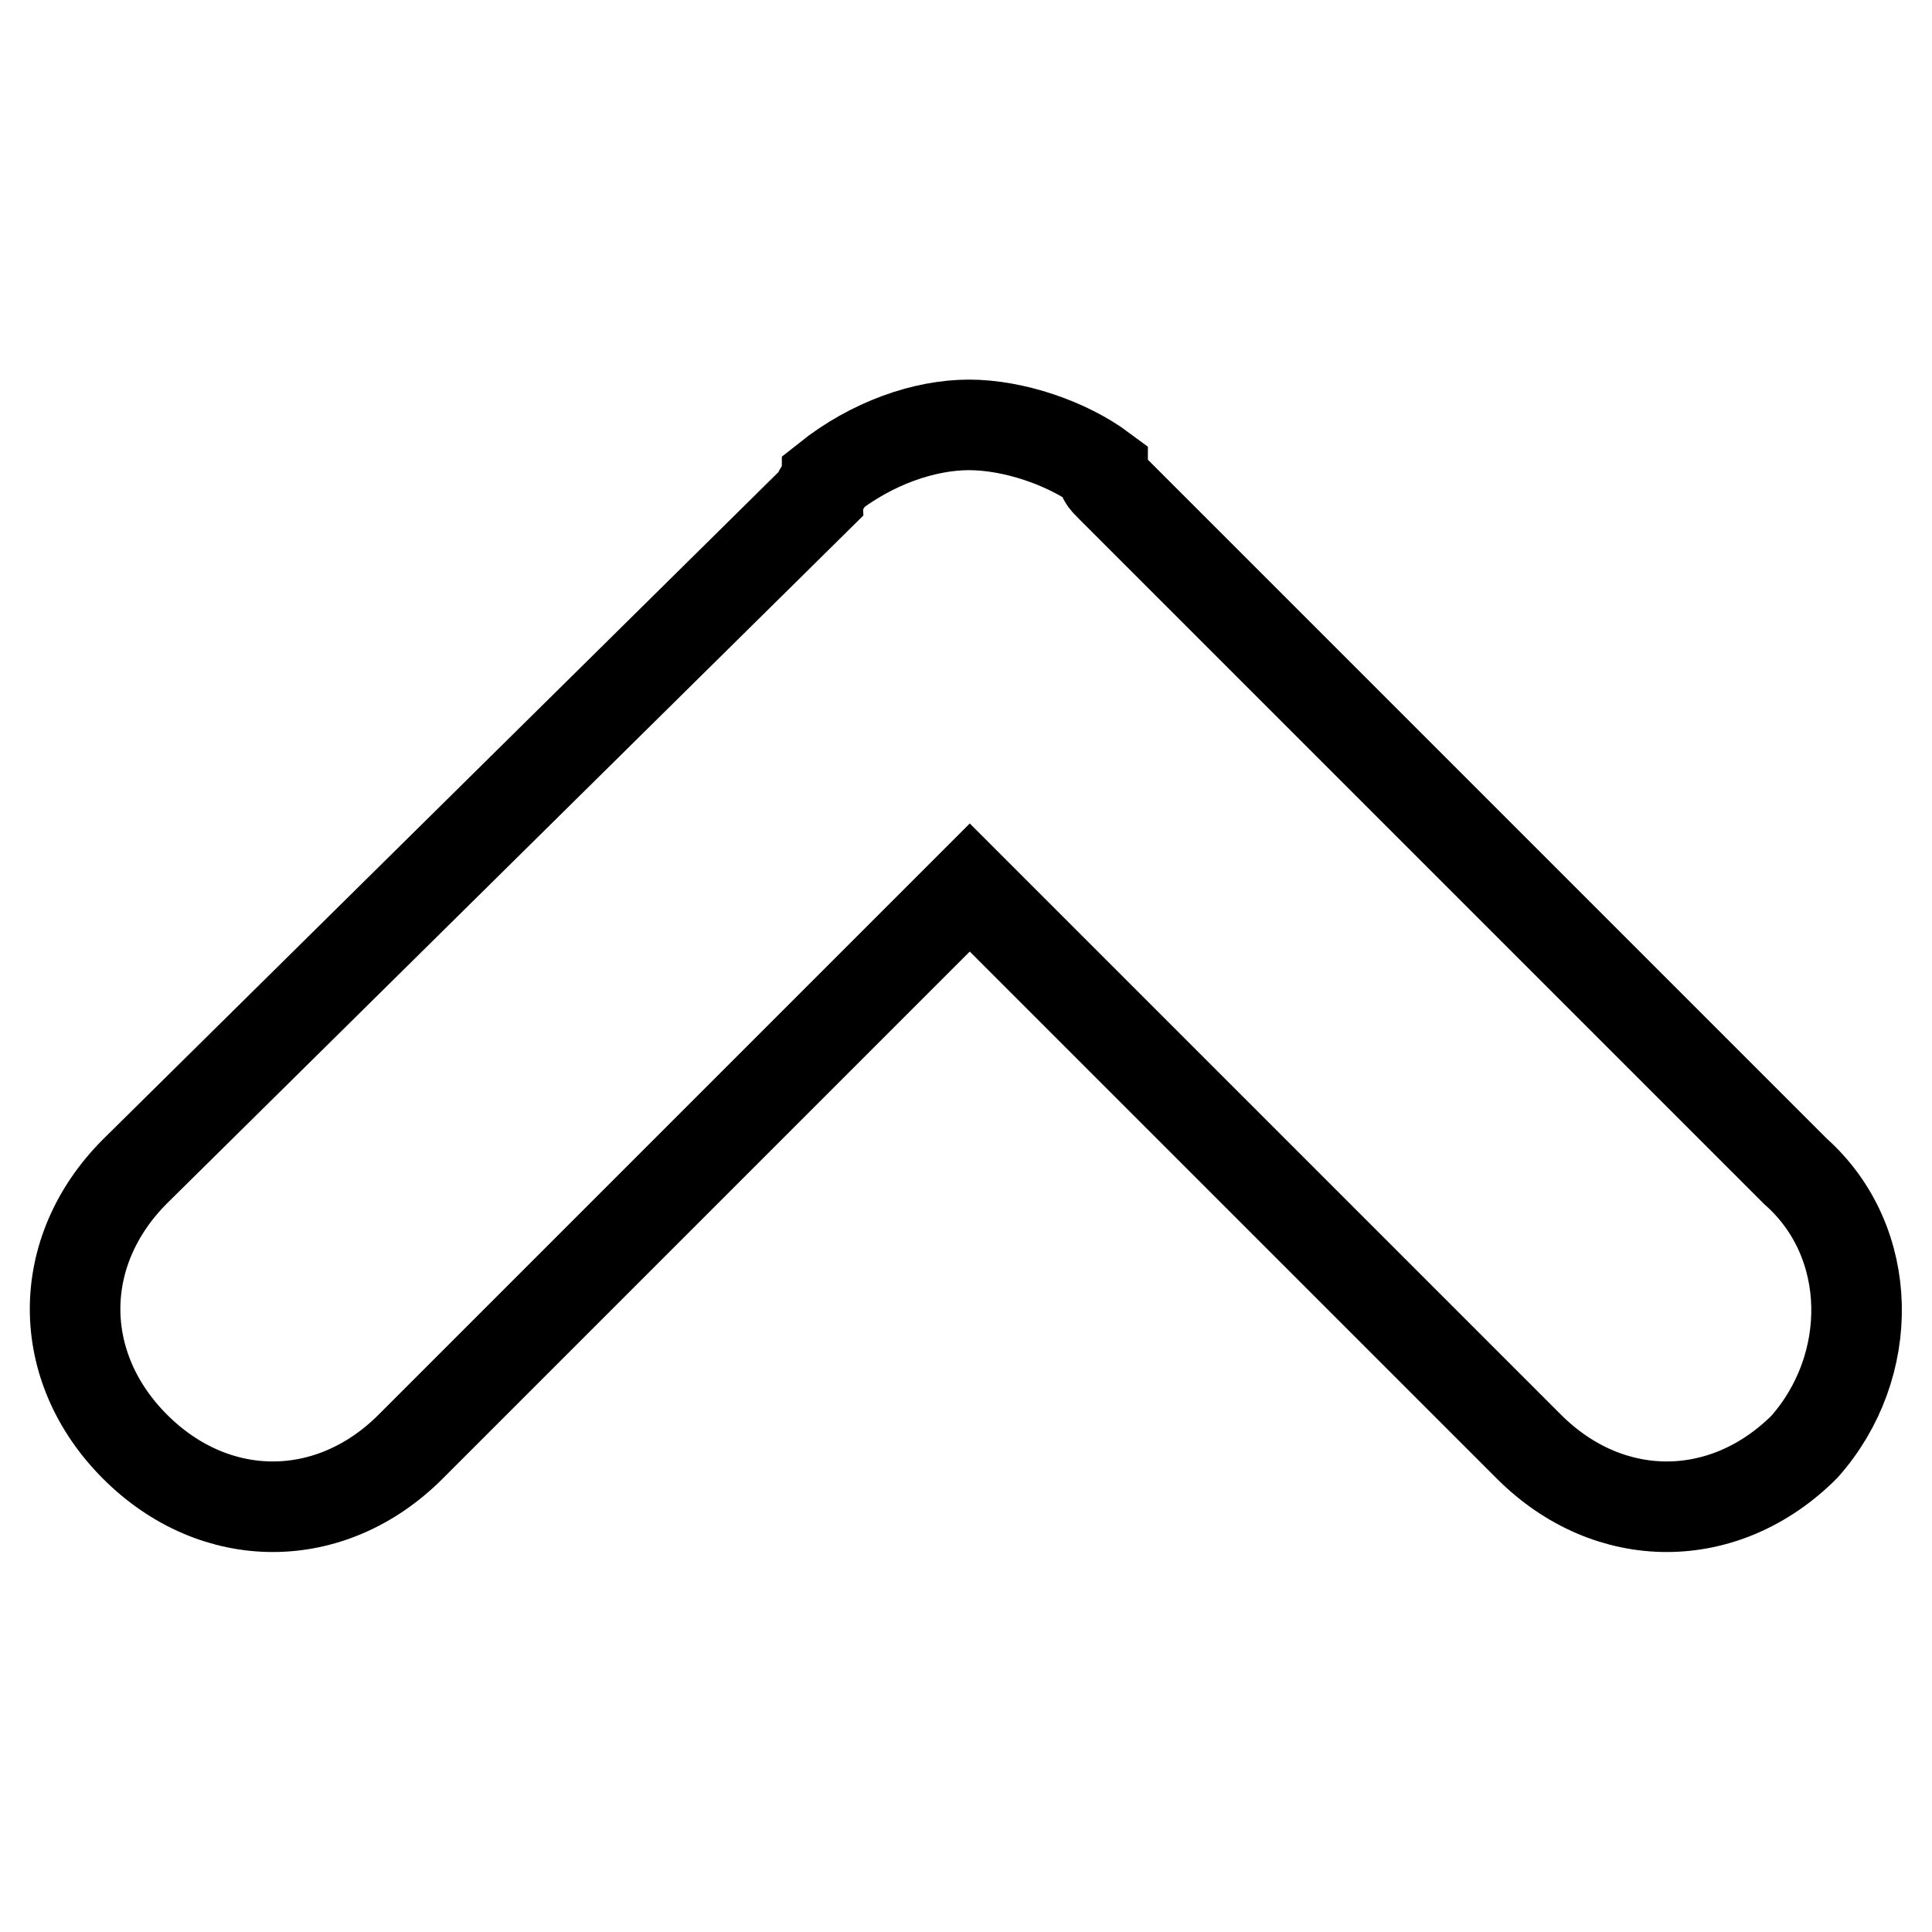 <?xml version="1.0" encoding="utf-8"?>
<!-- Svg Vector Icons : http://www.onlinewebfonts.com/icon -->
<!DOCTYPE svg PUBLIC "-//W3C//DTD SVG 1.1//EN" "http://www.w3.org/Graphics/SVG/1.1/DTD/svg11.dtd">
<svg version="1.1" xmlns="http://www.w3.org/2000/svg" xmlns:xlink="http://www.w3.org/1999/xlink" x="0px" y="0px" viewBox="0 0 256 256" enable-background="new 0 0 256 256" xml:space="preserve">
<g><g><path stroke-width="12" fill-opacity="0" stroke="#000000"  d="M237.9,155.2l-90.6-90.6c-1.2-1.2-1.2-1.2-1.2-2.4c-4.7-3.5-11.8-5.9-17.7-5.9c-5.9,0-12.9,2.4-18.8,7.1c0,1.2-1.2,1.2-1.2,2.4l-90.5,89.4c-10.6,10.6-10.6,25.9,0,36.5c10.6,10.6,25.9,10.6,36.5,0l74.1-74.1l74.1,74.1c10.6,10.6,25.9,10.6,36.5,0C248.5,181.1,248.5,164.6,237.9,155.2z"/></g></g>
</svg>